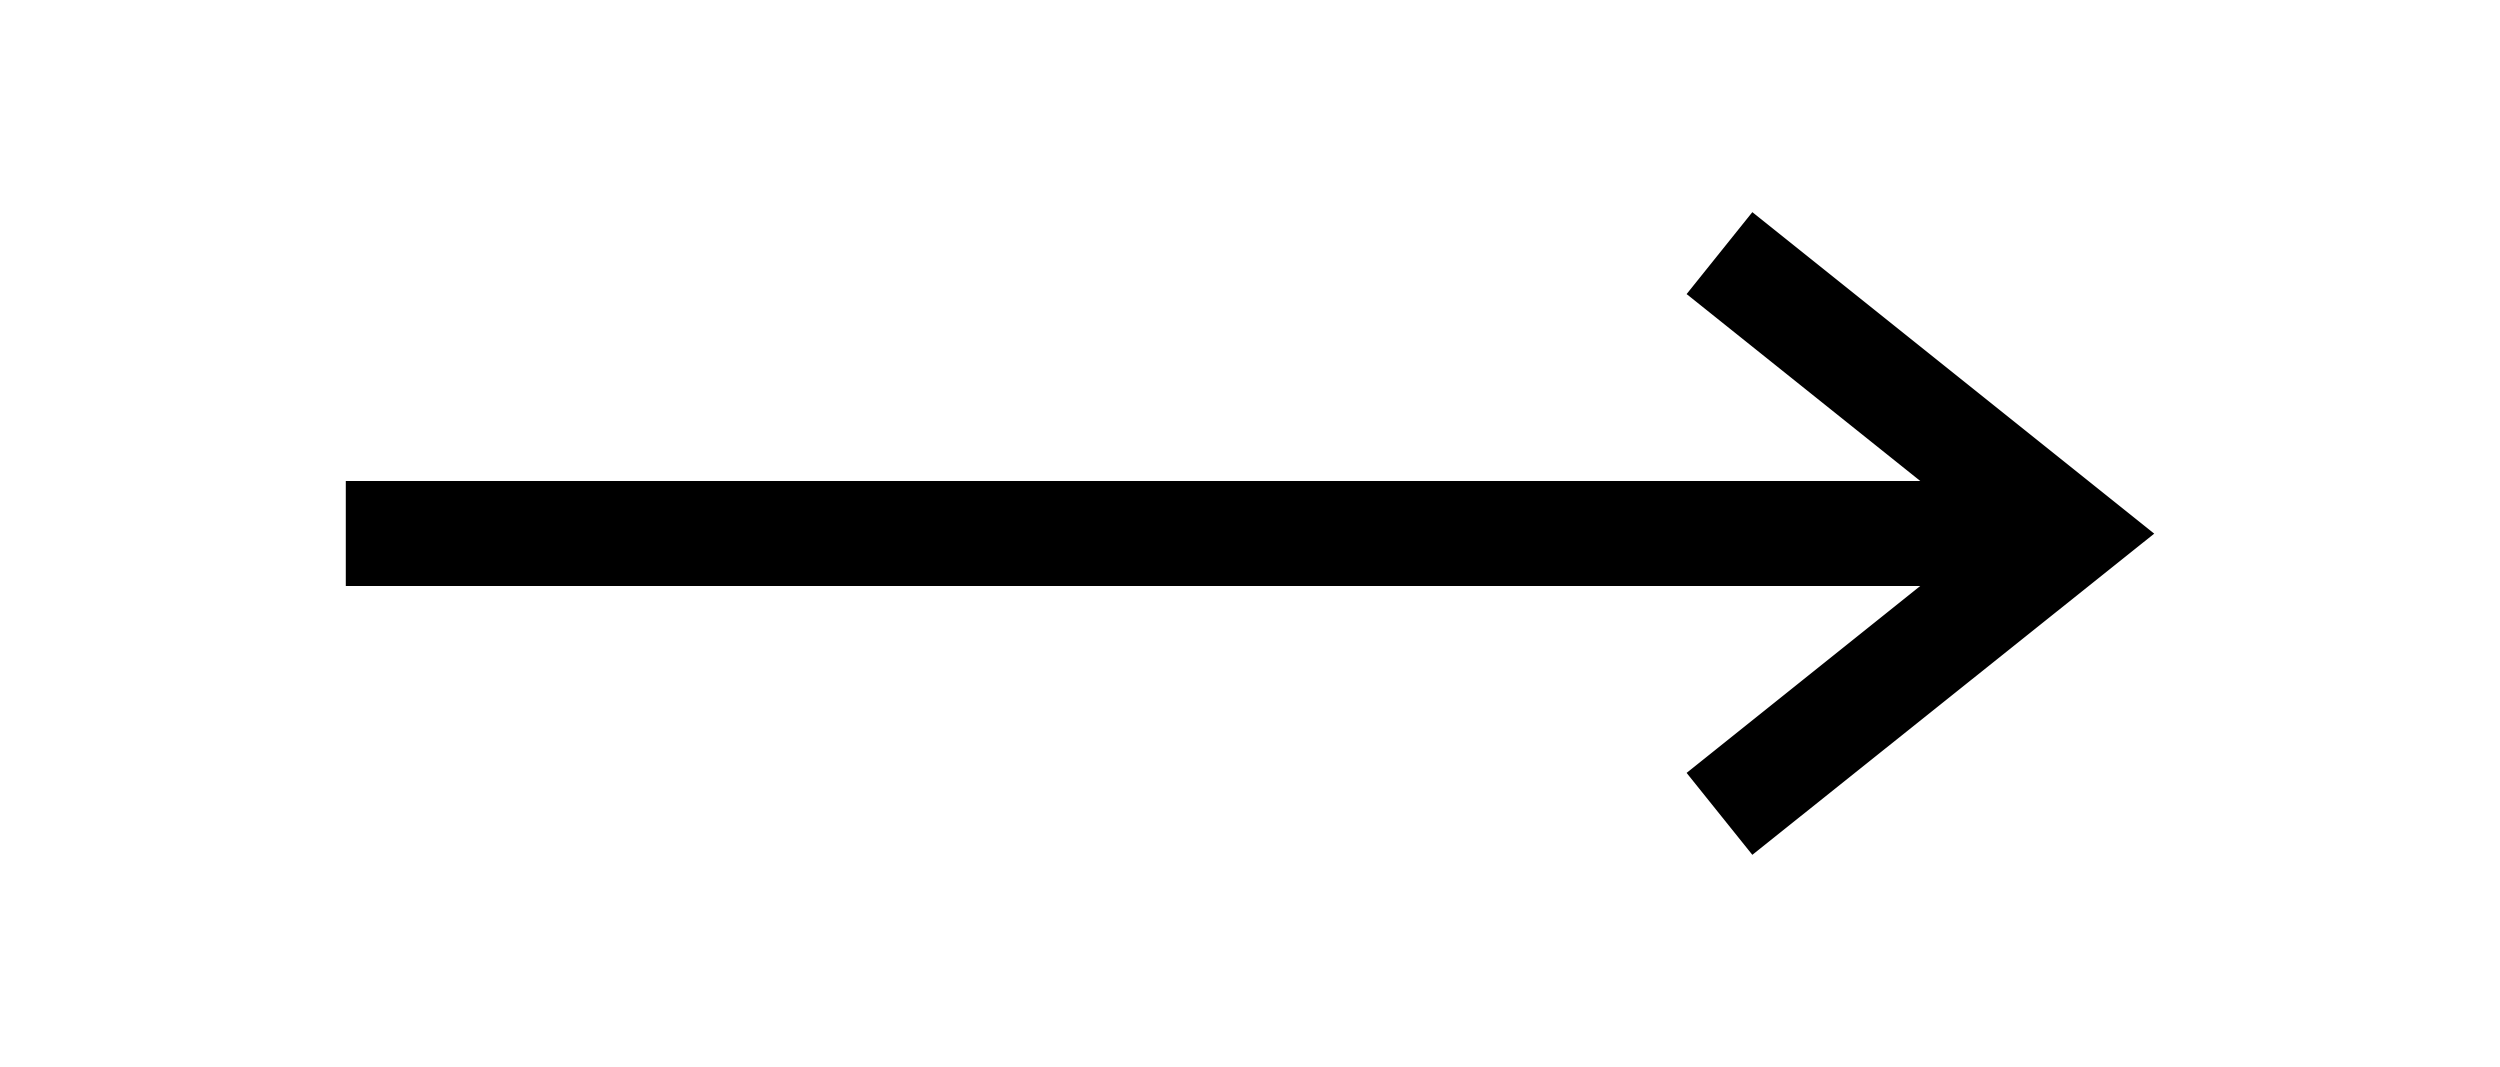 <svg xmlns="http://www.w3.org/2000/svg" viewBox="0 0 80.25 34.25"><defs><style>.cls-1{fill:none;}</style></defs><title>slide_arrow_next</title><g id="レイヤー_2" data-name="レイヤー 2"><g id="design"><rect class="cls-1" width="80.25" height="34.25"/><polygon points="56.25 6.81 54.14 9.44 61.64 15.44 11.1 15.44 11.1 18.81 61.64 18.81 54.14 24.81 56.25 27.44 69.15 17.13 56.25 6.81"/></g></g></svg>